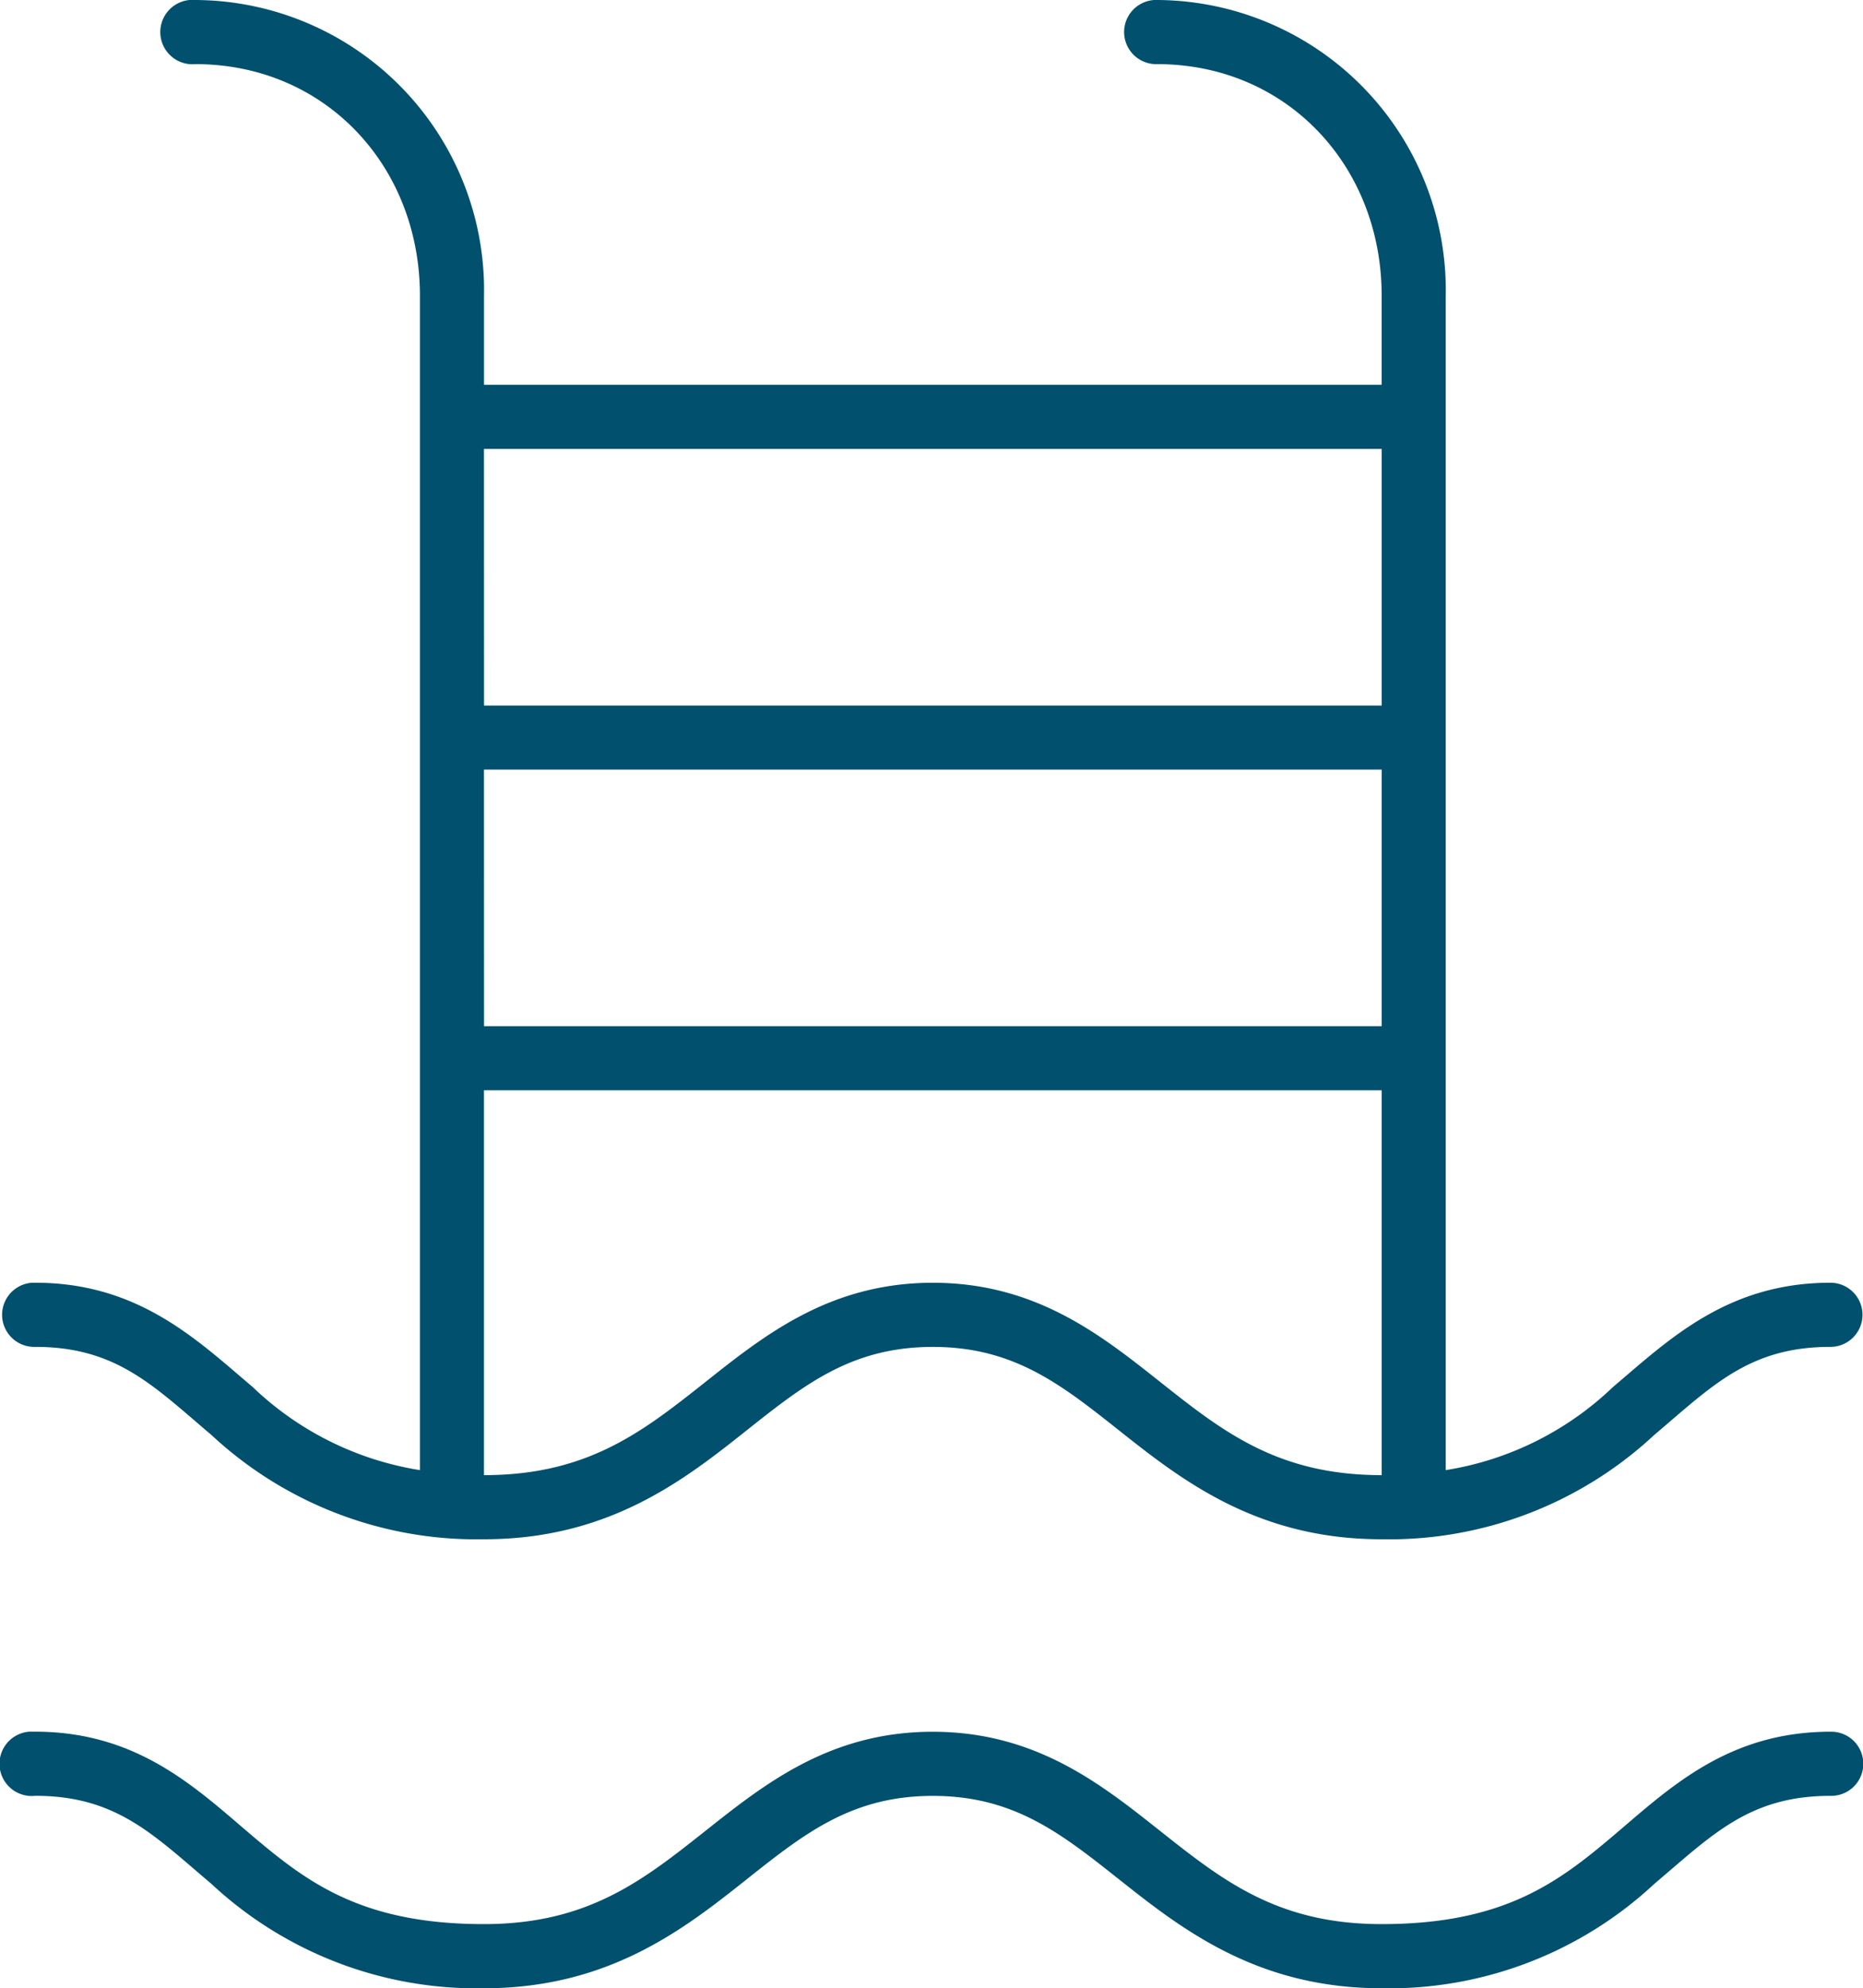 <svg id="Groupe_2752" data-name="Groupe 2752" xmlns="http://www.w3.org/2000/svg" xmlns:xlink="http://www.w3.org/1999/xlink" width="96.163" height="102.598" viewBox="0 0 96.163 102.598">
  <defs>
    <clipPath id="clip-path">
      <rect id="Rectangle_447" data-name="Rectangle 447" width="96.163" height="102.598" fill="none"/>
    </clipPath>
  </defs>
  <g id="Groupe_2751" data-name="Groupe 2751" clip-path="url(#clip-path)">
    <path id="Tracé_1817" data-name="Tracé 1817" d="M9.781,0a1.662,1.662,0,0,0,.311,3.31c6.671,0,11.583,5.237,11.583,11.945V75.863a16.145,16.145,0,0,1-8.635-4.291c-2.866-2.425-5.882-5.379-11.222-5.379-.052,0-.1,0-.155,0a1.657,1.657,0,0,0,.155,3.31c4.191,0,6.1,2.011,9.1,4.55a20.074,20.074,0,0,0,14.066,5.378c6.189,0,10.023-2.822,13.186-5.326s5.628-4.6,9.98-4.6,6.817,2.1,9.98,4.6,7,5.326,13.186,5.326a20.074,20.074,0,0,0,14.066-5.378c3-2.539,4.91-4.55,9.1-4.55a1.655,1.655,0,1,0,0-3.31c-5.34,0-8.356,2.954-11.222,5.379a16.143,16.143,0,0,1-8.635,4.291V15.257A14.973,14.973,0,0,0,59.734,0c-.052,0-.1,0-.155,0a1.657,1.657,0,0,0,.155,3.31c6.671,0,11.583,5.237,11.583,11.945v4.6H24.984v-4.6A14.973,14.973,0,0,0,10.09,0c-.052,0-.1,0-.155,0s-.1,0-.156,0Zm15.2,23.167H71.319V36.408H24.985Zm0,16.548H71.319V52.955H24.985Zm0,16.548H71.319V76.122c-5.23,0-8.059-2.141-11.169-4.6s-6.531-5.327-12-5.327-8.887,2.866-12,5.327-5.939,4.6-11.169,4.6ZM1.507,89.36a1.662,1.662,0,1,0,.311,3.309c4.191,0,6.1,2.012,9.1,4.55A20.073,20.073,0,0,0,24.985,102.6c6.189,0,10.023-2.823,13.186-5.327s5.628-4.6,9.98-4.6,6.817,2.1,9.98,4.6,7,5.327,13.186,5.327a20.074,20.074,0,0,0,14.066-5.379c3-2.538,4.91-4.55,9.1-4.55a1.655,1.655,0,1,0,0-3.309c-5.34,0-8.356,2.953-11.222,5.378s-5.686,4.55-11.946,4.55c-5.23,0-8.059-2.141-11.169-4.6s-6.531-5.326-12-5.326-8.887,2.865-12,5.326-5.939,4.6-11.169,4.6c-6.26,0-9.081-2.125-11.946-4.55S7.157,89.36,1.817,89.36c-.052,0-.1,0-.155,0s-.1,0-.156,0Z" transform="translate(0 0)" fill="#00506EFF"/>
  </g>
</svg>
